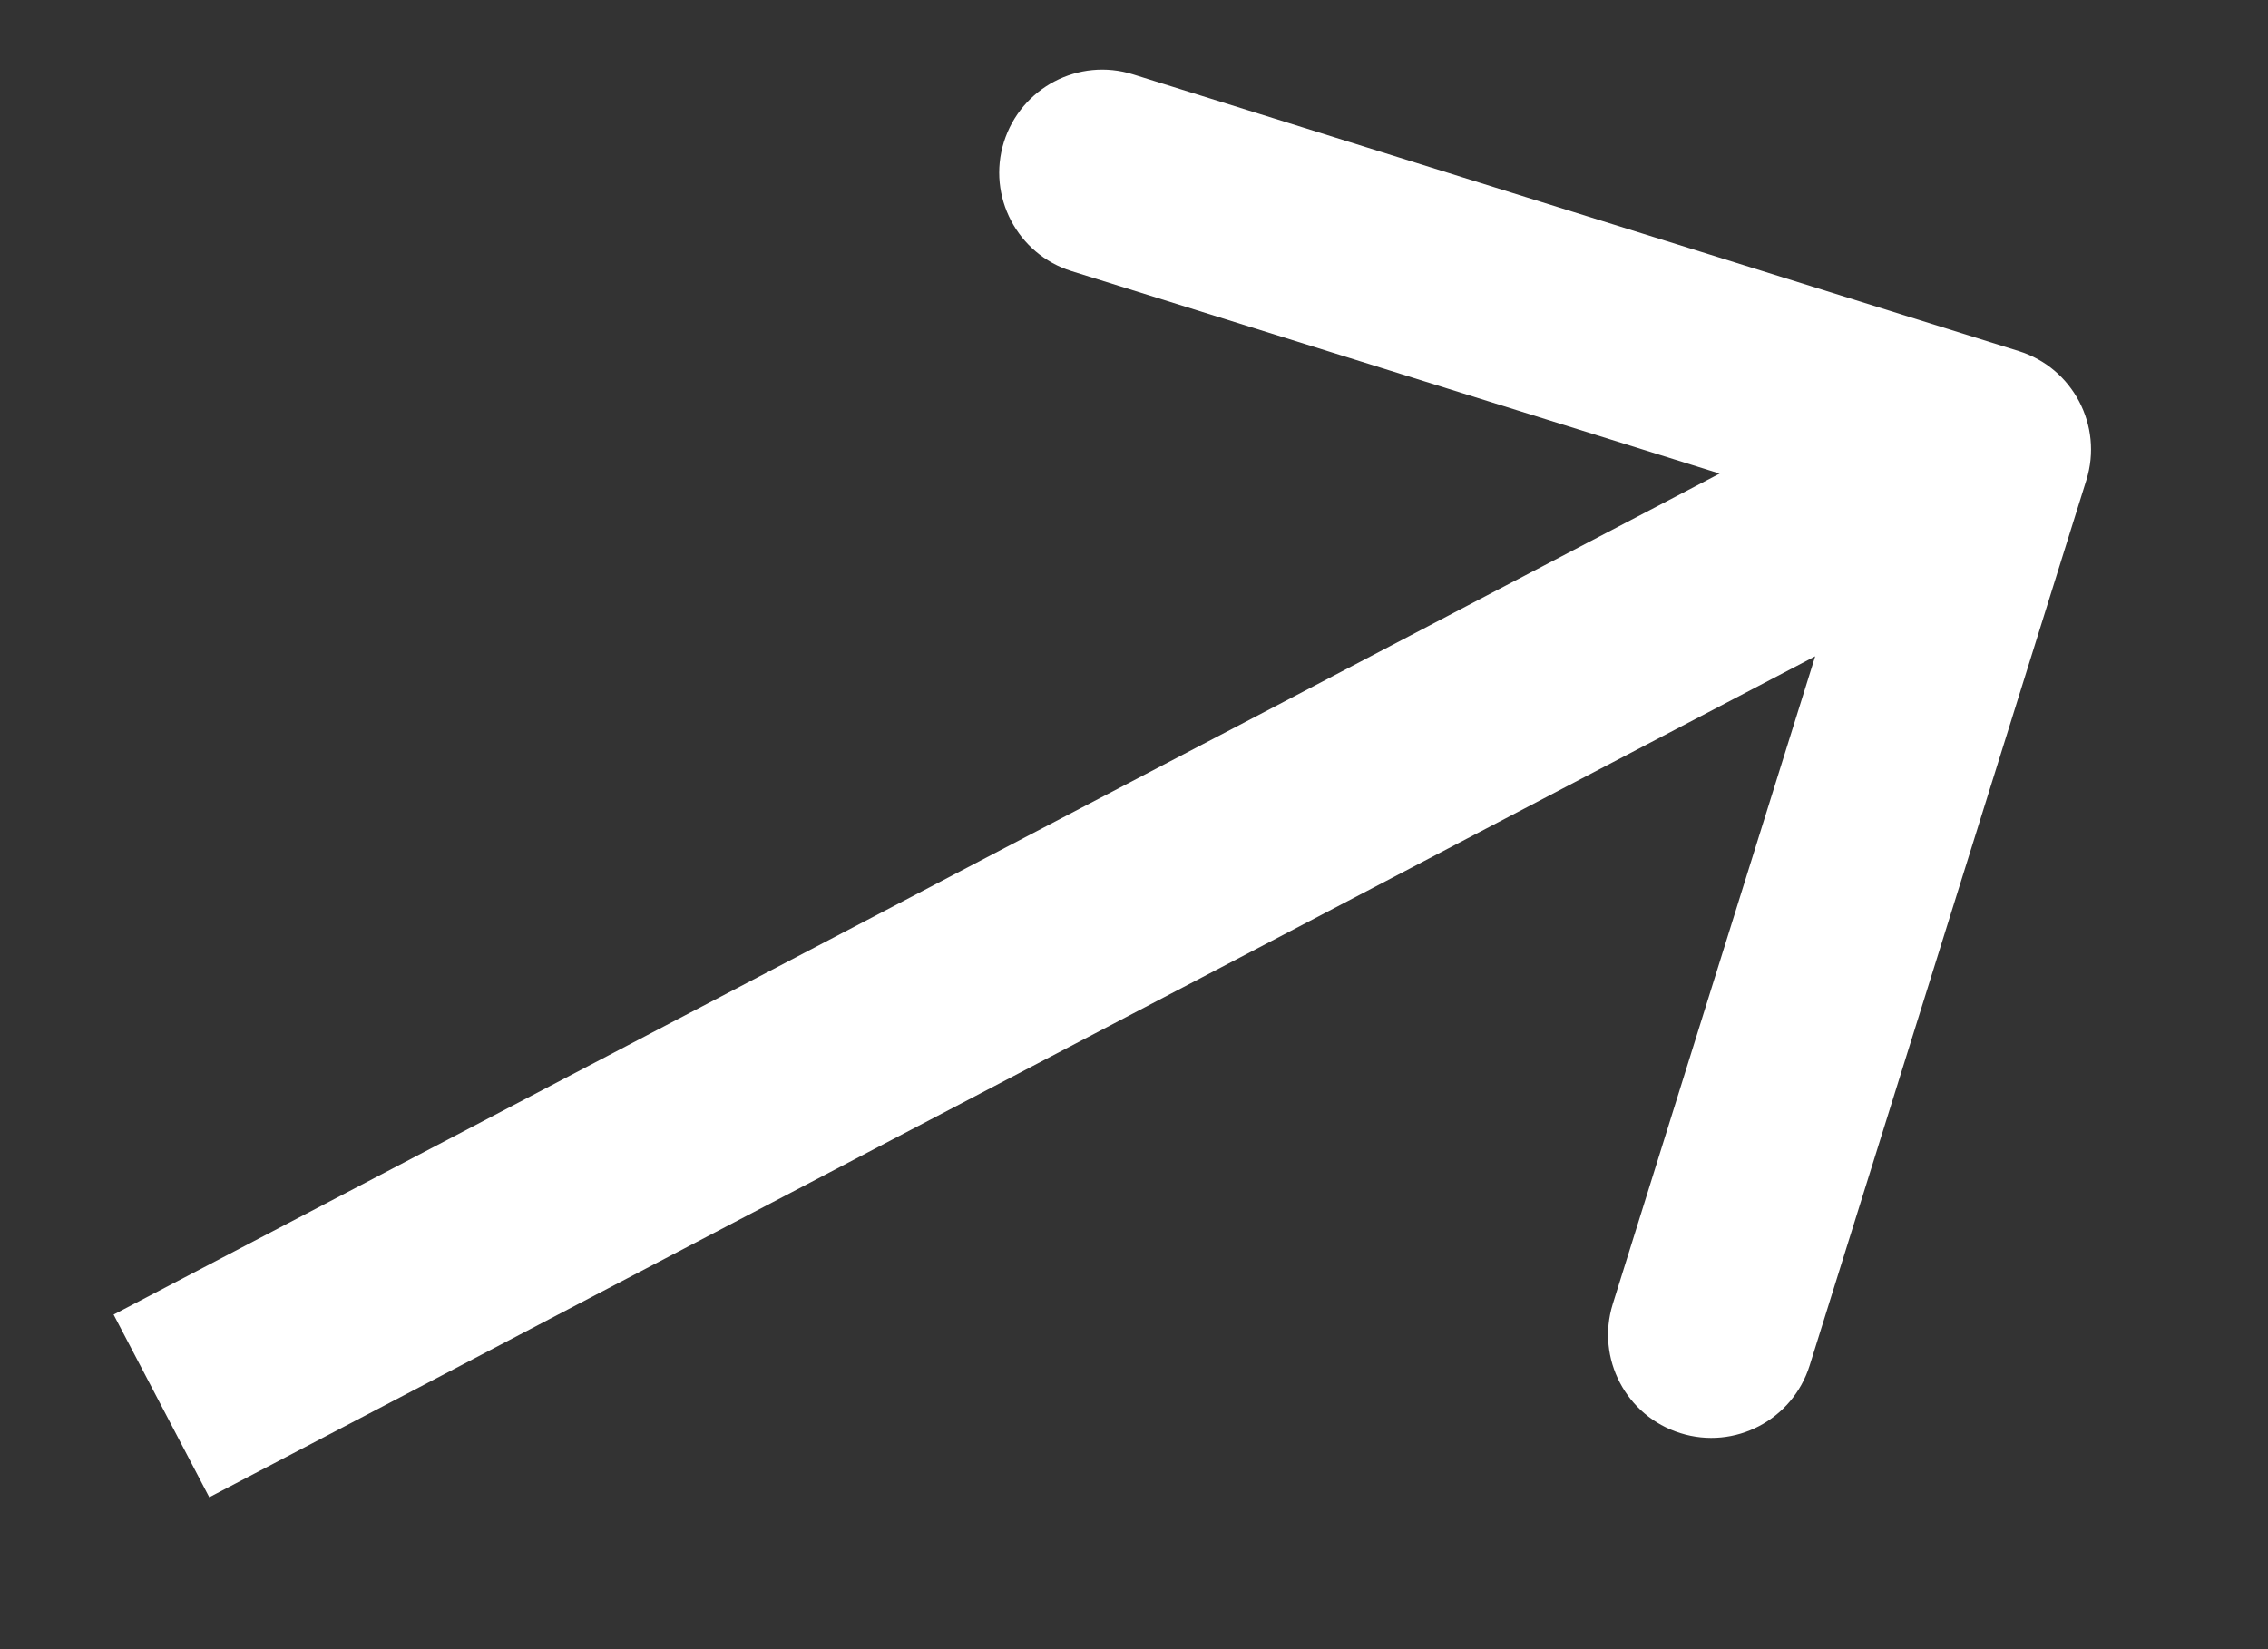 <svg width="11" height="8" viewBox="0 0 11 8" fill="none" xmlns="http://www.w3.org/2000/svg">
<rect x="0" y="0" width="11" height="8" fill="#333333" stroke="none"/>
<path d="M10.119 2.329C10.201 2.066 10.054 1.785 9.791 1.703L5.496 0.361C5.232 0.278 4.952 0.425 4.869 0.689C4.787 0.952 4.934 1.233 5.197 1.315L9.015 2.508L7.822 6.326C7.74 6.59 7.887 6.87 8.15 6.952C8.414 7.035 8.694 6.888 8.777 6.624L10.119 2.329ZM1.015 7.263L9.874 2.623L9.41 1.737L0.551 6.377L1.015 7.263Z" fill="white"/>
</svg>
